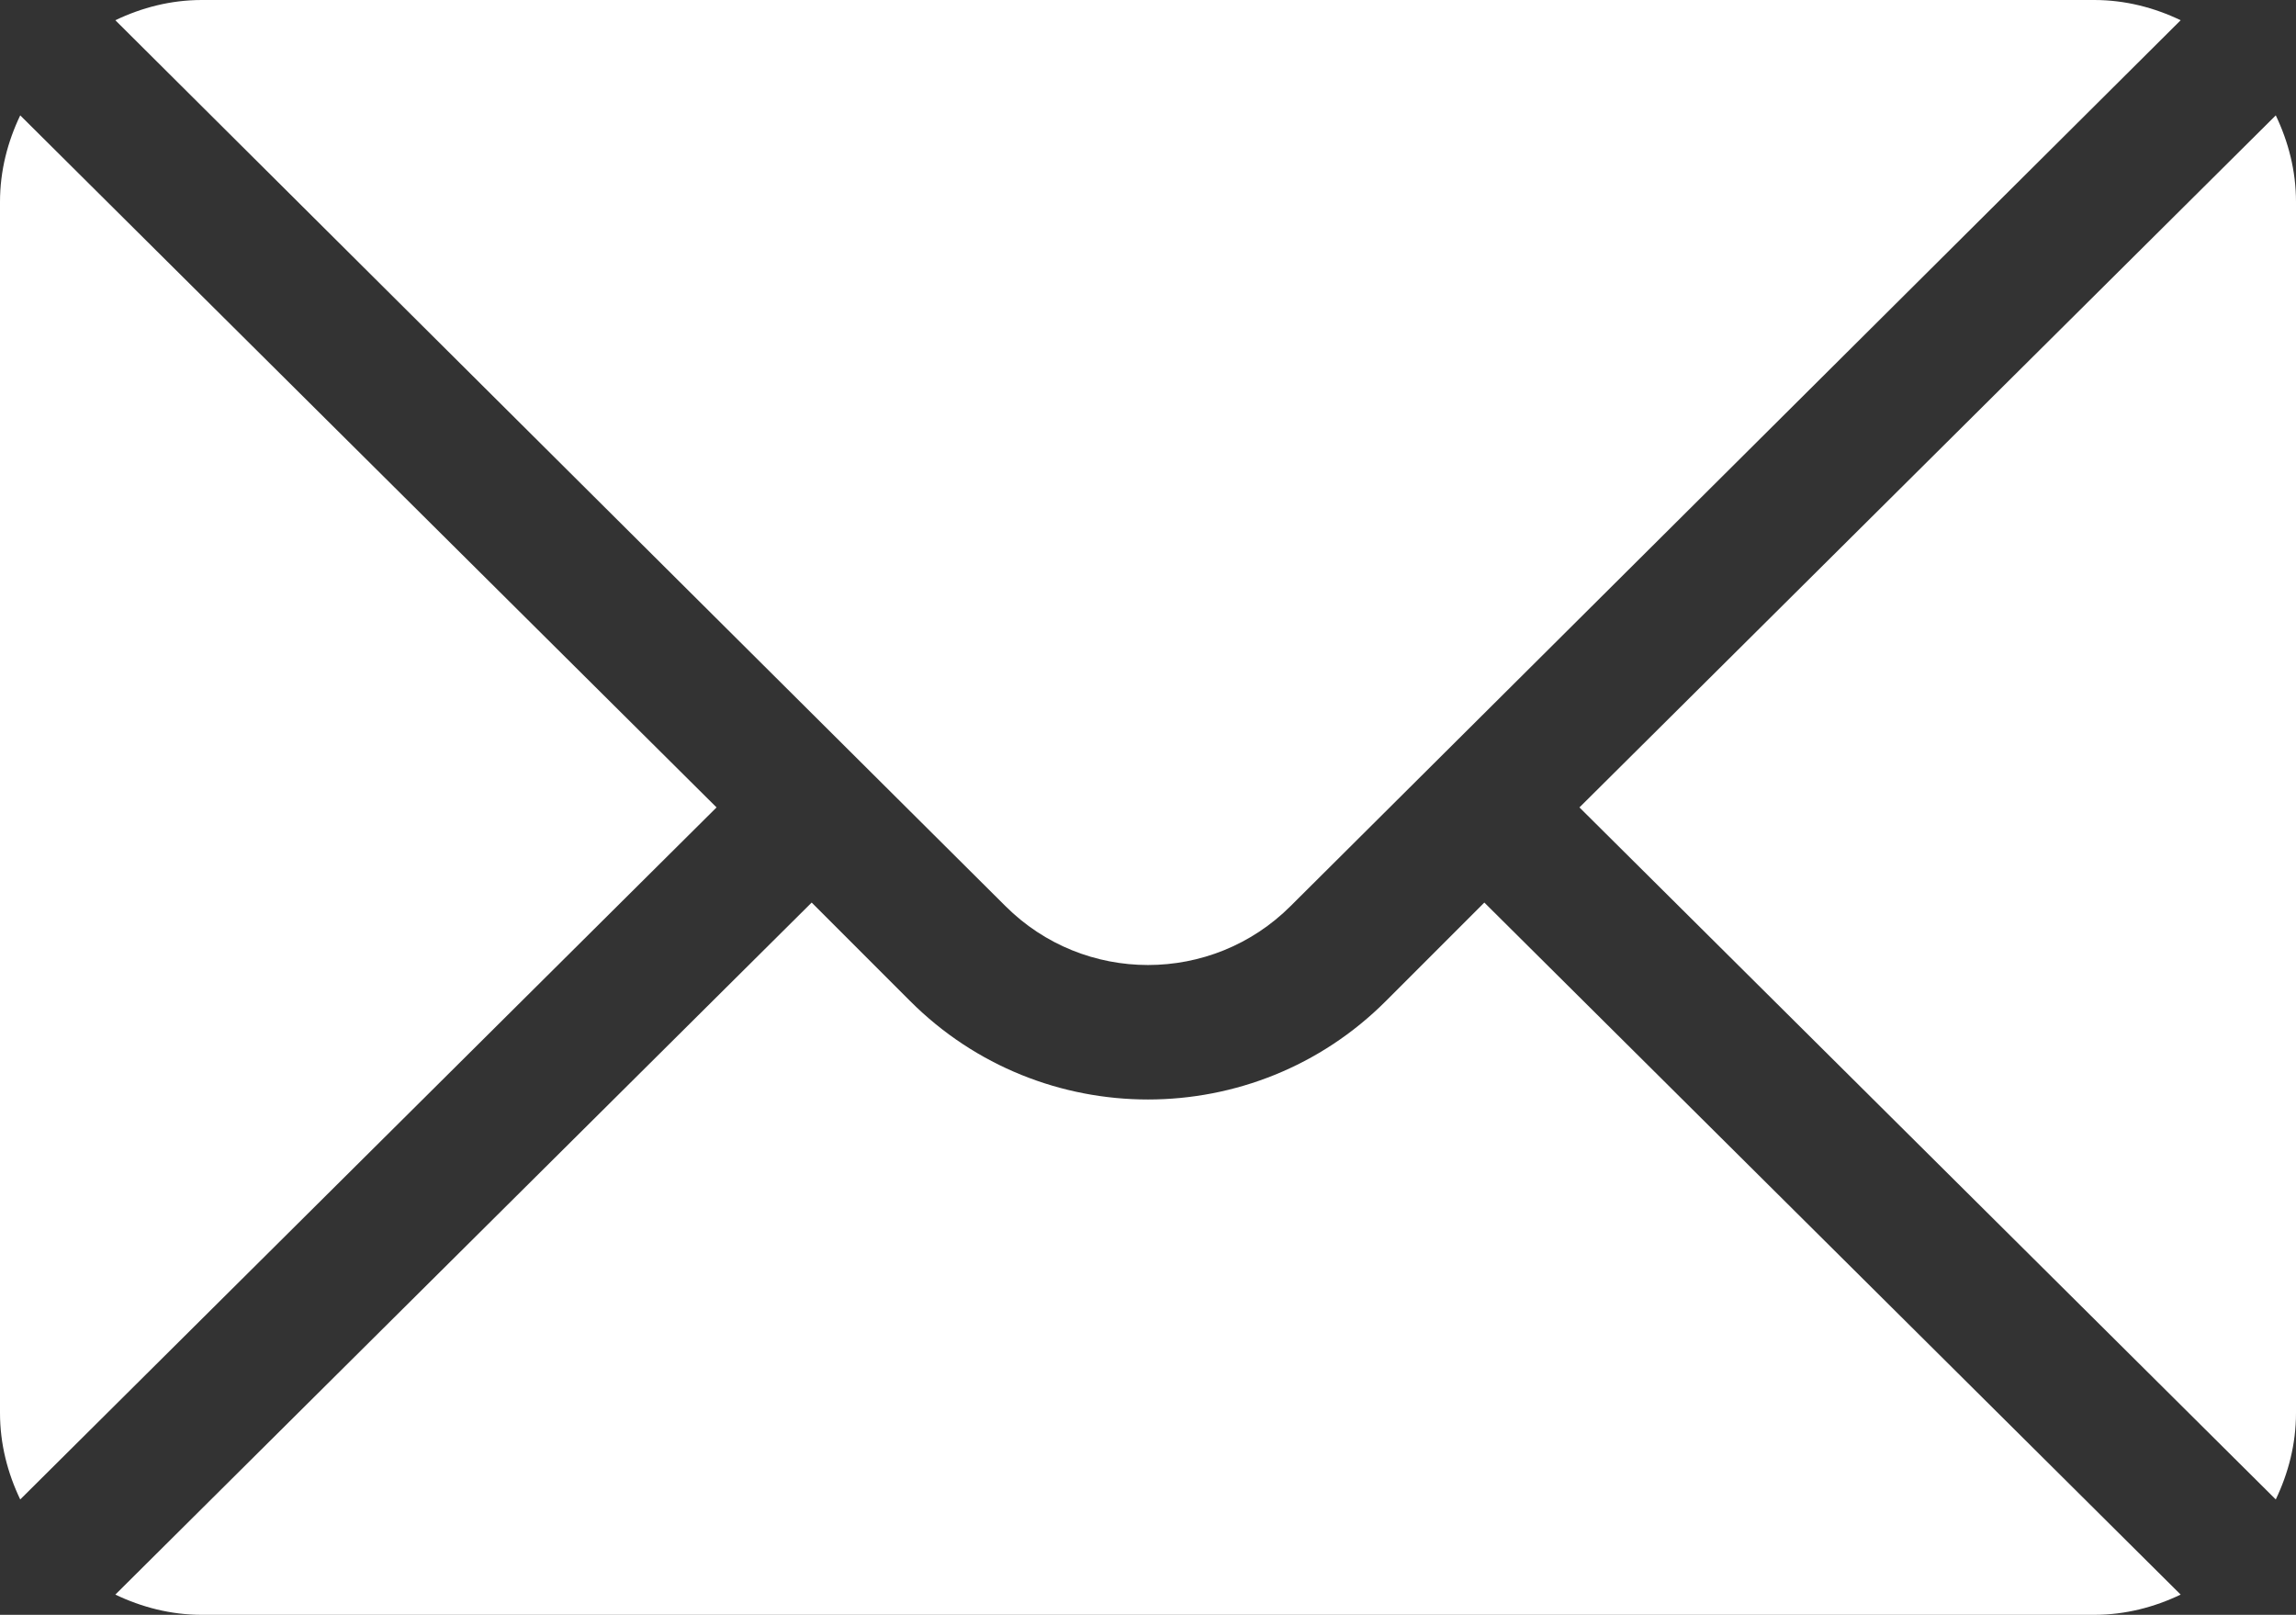 <?xml version="1.0" encoding="UTF-8"?>
<svg width="512px" height="360px" viewBox="0 0 512 360" version="1.1" xmlns="http://www.w3.org/2000/svg" xmlns:xlink="http://www.w3.org/1999/xlink">
    <rect x="0" y="0" width="512" height="360" fill="#333333" stroke="none"/>
    <title>mail</title>
    <g id="Page-1" stroke="none" stroke-width="1" fill="none" fill-rule="evenodd">
        <g id="mail" fill="#FFFFFF" fill-rule="nonzero">
            <path d="M507.49,25.721 L352.211,180 L507.49,334.279 C510.297,328.412 512,321.926 512,315 L512,45 C512,38.073 510.297,31.588 507.49,25.721 Z" id="Path"></path>
            <path d="M467,0 L45,0 C38.073,0 31.588,1.703 25.721,4.51 L224.184,201.973 C241.732,219.521 270.268,219.521 287.816,201.973 L486.279,4.51 C480.412,1.703 473.927,0 467,0 Z" id="Path"></path>
            <path d="M4.51,25.721 C1.703,31.588 0,38.073 0,45 L0,315 C0,321.927 1.703,328.413 4.51,334.279 L159.789,180 L4.51,25.721 Z" id="Path"></path>
            <path d="M331,201.211 L309.027,223.184 C279.788,252.423 232.211,252.423 202.972,223.184 L181,201.211 L25.721,355.49 C31.588,358.297 38.073,360 45,360 L467,360 C473.927,360 480.412,358.297 486.279,355.49 L331,201.211 Z" id="Path"></path>
        </g>
    </g>
</svg>